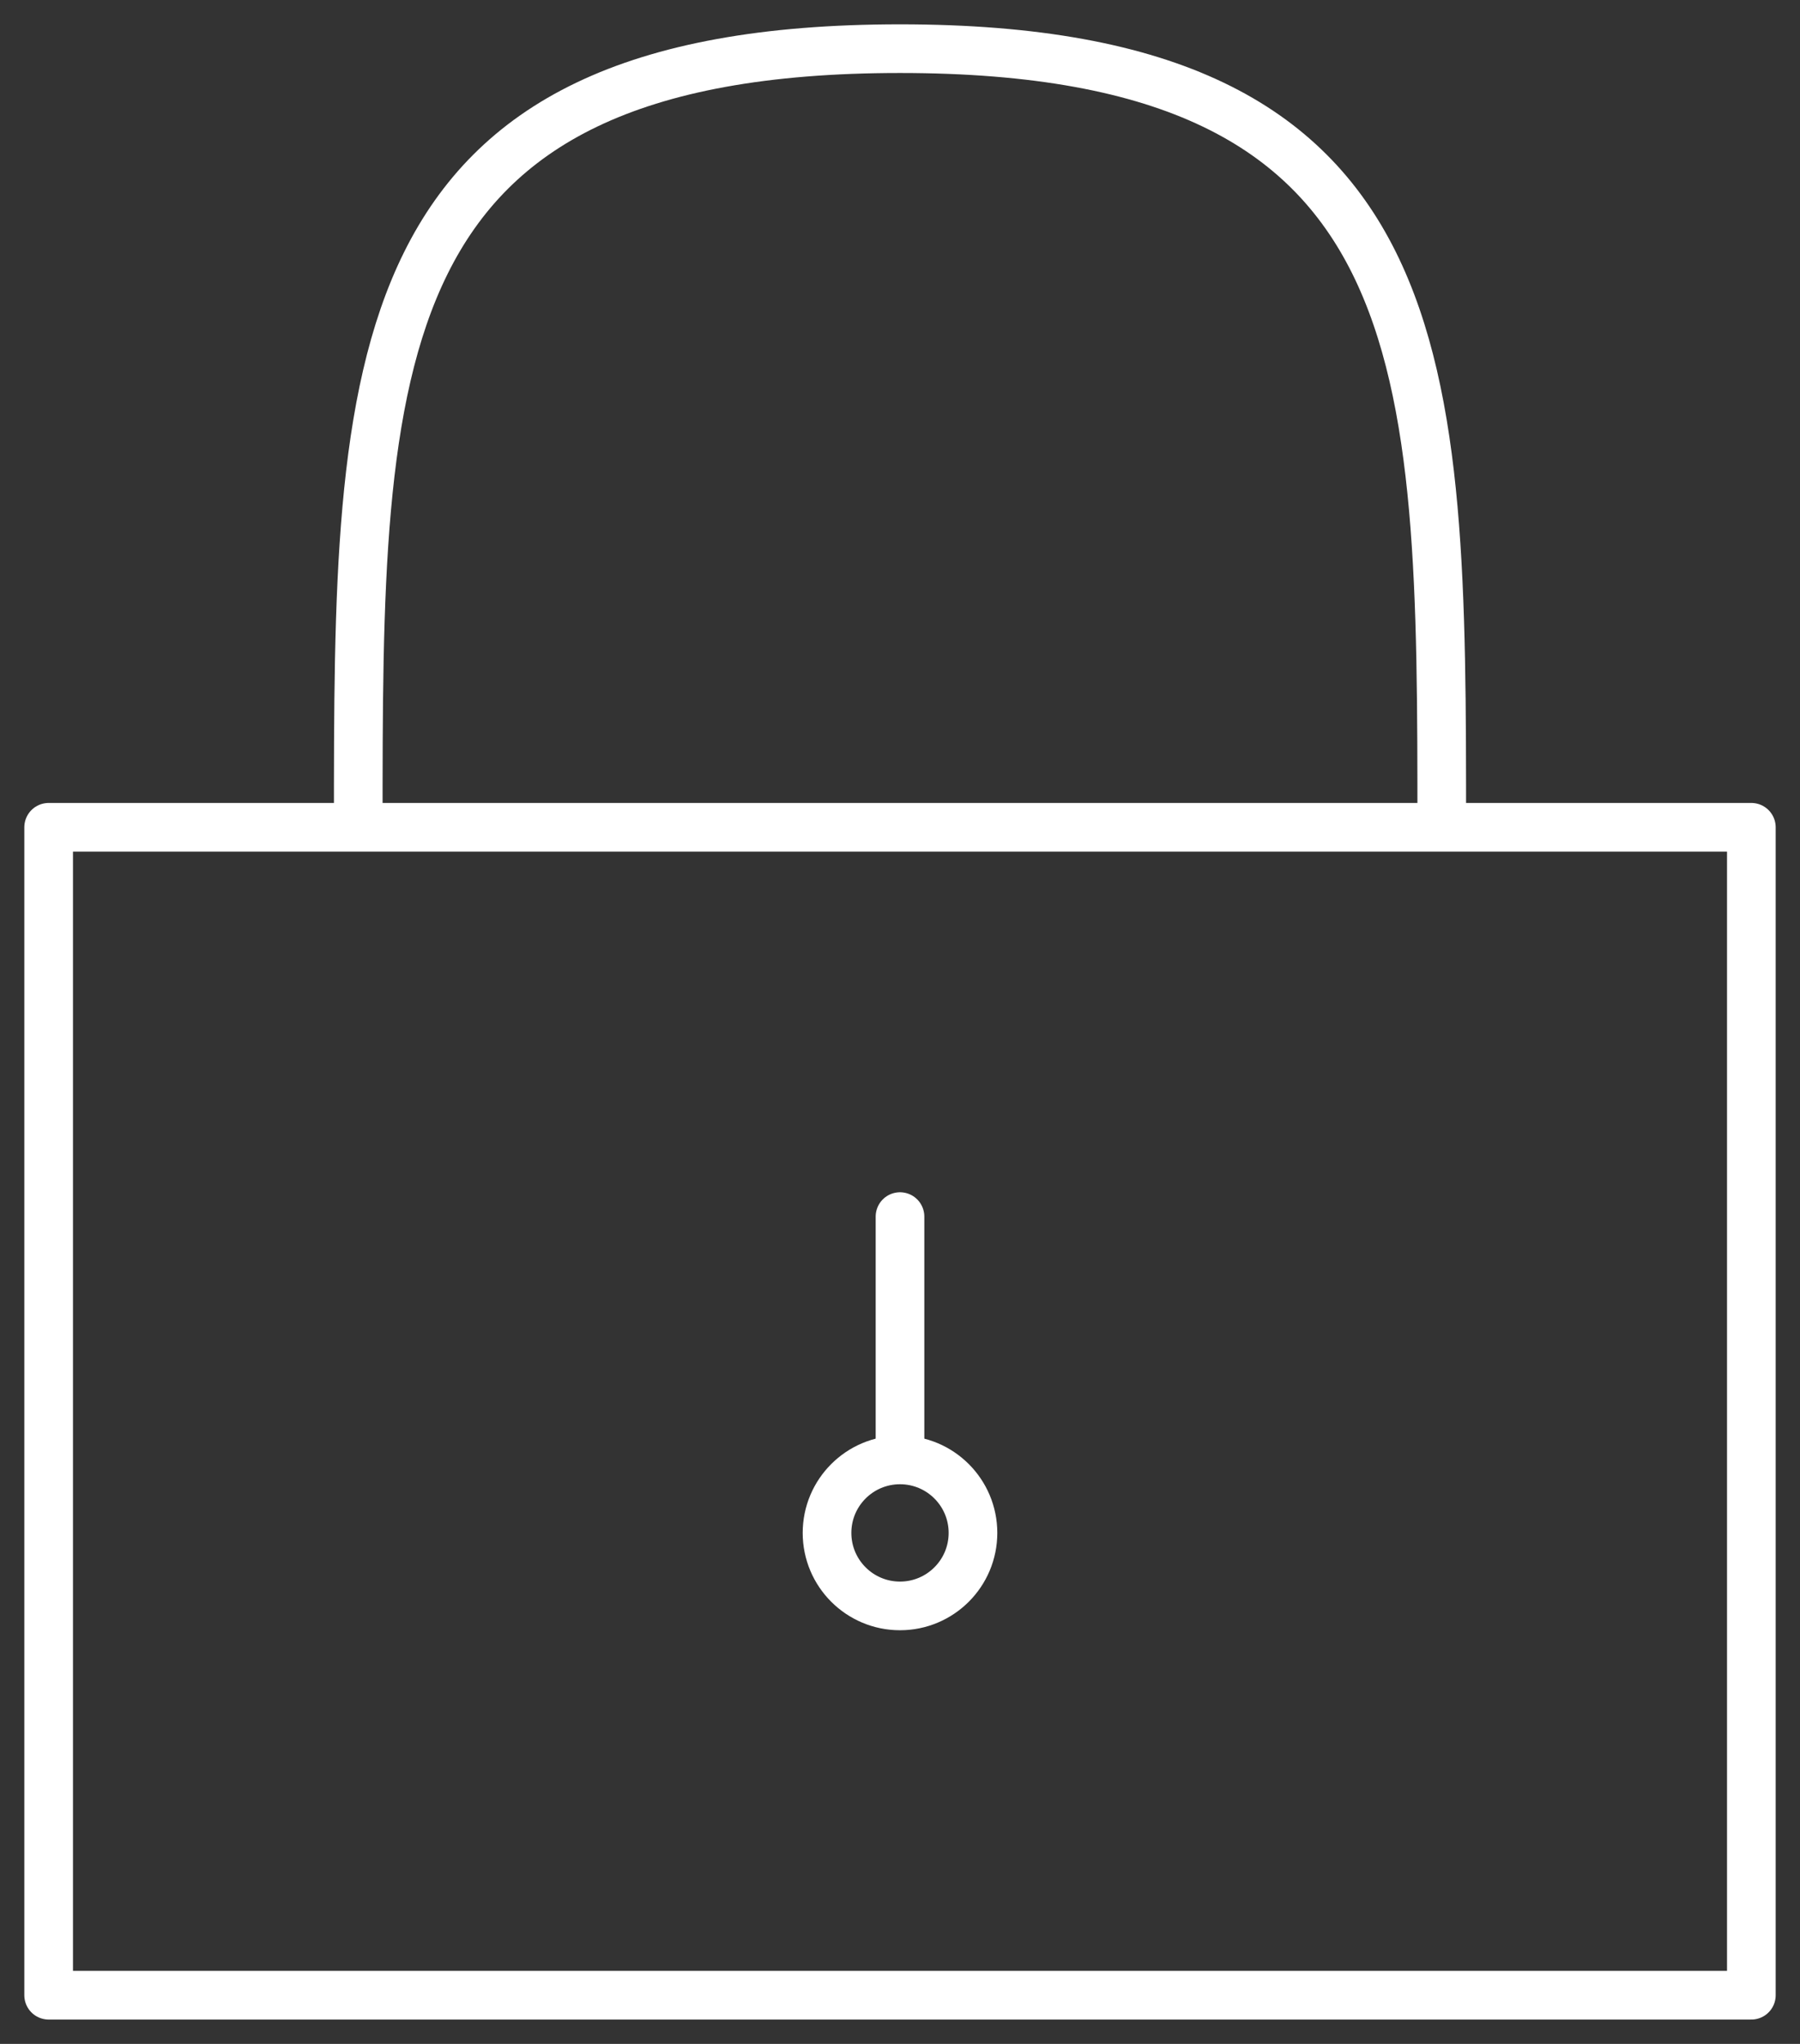 <?xml version="1.0" encoding="UTF-8"?>
<svg width="37px" height="42px" viewBox="0 0 37 42" version="1.1" xmlns="http://www.w3.org/2000/svg" xmlns:xlink="http://www.w3.org/1999/xlink">
    <rect x="0" y="0" width="37" height="42" fill="#333333" stroke="none"/>
    <!-- Generator: sketchtool 48.2 (47327) - http://www.bohemiancoding.com/sketch -->
    <title>2E8EBAB1-7A9B-4005-A681-33E8F564FE76</title>
    <desc>Created with sketchtool.</desc>
    <defs></defs>
    <g id="005-D-Front" stroke="none" stroke-width="1" fill="none" fill-rule="evenodd" transform="translate(-733, -853)" stroke-linecap="round" stroke-linejoin="round">
        <g id="Flýtileiðir" transform="translate(150, 854)" stroke="#FFFFFF">
            <g id="3" transform="translate(582, 0)">
                <g id="Innskráning" transform="translate(2, 0)">
                    <path d="M0,16 L0,40 L35,40 L35,16 L0,16 Z M6.364,16 C6.364,6.4 6.364,0 17.5,0 C28.636,0 28.636,6.4 28.636,16 L6.364,16 Z M17.5,24 L17.5,28.8 L17.5,24 Z" id="Shape"></path>
                    <circle id="Oval" cx="17.5" cy="30.5" r="1.5"></circle>
                </g>
            </g>
        </g>
    </g>
</svg>
